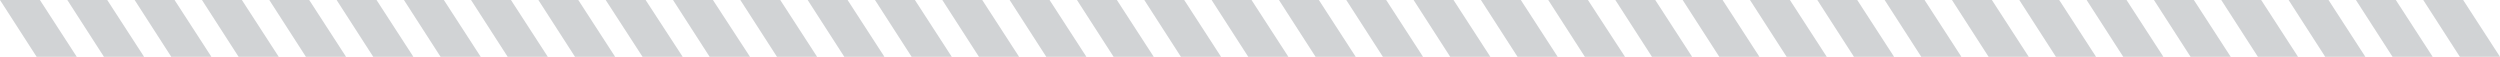 <svg xmlns="http://www.w3.org/2000/svg" xmlns:xlink="http://www.w3.org/1999/xlink" id="Calque_1" x="0px" y="0px" viewBox="0 0 1140 25.9" style="enable-background:new 0 0 1140 25.9;" xml:space="preserve"> <style type="text/css"> .st0{opacity:0.2;fill:#1D262D;} </style> <path id="Trac&#xE9;_106" class="st0" d="M202.4,0h-18.2l16.7,25.9h18.3L202.4,0z"></path> <path id="Trac&#xE9;_107" class="st0" d="M171.7,0h-18.2l16.7,25.9h18.3L171.7,0z"></path> <path id="Trac&#xE9;_108" class="st0" d="M141,0h-18.2l16.7,25.9h18.3L141,0z"></path> <path id="Trac&#xE9;_109" class="st0" d="M110.3,0H92.1l16.7,25.9h18.3L110.3,0z"></path> <path id="Trac&#xE9;_110" class="st0" d="M79.6,0H61.4l16.7,25.9h18.3L79.6,0z"></path> <path id="Trac&#xE9;_111" class="st0" d="M48.9,0H30.7l16.7,25.9h18.3L48.9,0z"></path> <path id="Trac&#xE9;_112" class="st0" d="M18.2,0H0l16.7,25.9H35L18.2,0z"></path> <path id="Trac&#xE9;_113" class="st0" d="M355.8,0h-18.2l16.7,25.9h18.3L355.8,0z"></path> <path id="Trac&#xE9;_114" class="st0" d="M325.1,0h-18.2l16.7,25.9H342L325.1,0z"></path> <path id="Trac&#xE9;_115" class="st0" d="M294.4,0h-18.2L293,25.9h18.3L294.4,0z"></path> <path id="Trac&#xE9;_116" class="st0" d="M263.7,0h-18.2l16.7,25.9h18.3L263.7,0z"></path> <path id="Trac&#xE9;_117" class="st0" d="M233,0h-18.2l16.7,25.9h18.3L233,0z"></path> <path id="Trac&#xE9;_118" class="st0" d="M509.3,0h-18.2l16.7,25.9h18.3L509.3,0z"></path> <path id="Trac&#xE9;_119" class="st0" d="M478.6,0h-18.2l16.7,25.9h18.3L478.6,0z"></path> <path id="Trac&#xE9;_120" class="st0" d="M447.9,0h-18.2l16.7,25.9h18.3L447.9,0z"></path> <path id="Trac&#xE9;_121" class="st0" d="M417.2,0H399l16.7,25.9H434L417.2,0z"></path> <path id="Trac&#xE9;_122" class="st0" d="M386.5,0h-18.2l16.7,25.9h18.3L386.5,0z"></path> <path id="Trac&#xE9;_106-2" class="st0" d="M724.1,0H706l16.7,25.9H741L724.1,0z"></path> <path id="Trac&#xE9;_107-2" class="st0" d="M693.5,0h-18.2L692,25.9h18.3L693.5,0z"></path> <path id="Trac&#xE9;_108-2" class="st0" d="M662.8,0h-18.2l16.7,25.9h18.3L662.8,0z"></path> <path id="Trac&#xE9;_109-2" class="st0" d="M632.1,0h-18.2l16.7,25.9h18.3L632.1,0z"></path> <path id="Trac&#xE9;_110-2" class="st0" d="M601.4,0h-18.2l16.7,25.9h18.3L601.4,0z"></path> <path id="Trac&#xE9;_111-2" class="st0" d="M570.7,0h-18.2l16.7,25.9h18.3L570.7,0z"></path> <path id="Trac&#xE9;_112-2" class="st0" d="M540,0h-18.2l16.7,25.9h18.3L540,0z"></path> <path id="Trac&#xE9;_113-2" class="st0" d="M877.6,0h-18.2l16.7,25.9h18.3L877.6,0z"></path> <path id="Trac&#xE9;_114-2" class="st0" d="M846.9,0h-18.2l16.7,25.9h18.3L846.9,0z"></path> <path id="Trac&#xE9;_115-2" class="st0" d="M816.2,0H798l16.7,25.9h18.3L816.2,0z"></path> <path id="Trac&#xE9;_116-2" class="st0" d="M785.5,0h-18.2l16.7,25.9h18.3L785.5,0z"></path> <path id="Trac&#xE9;_117-2" class="st0" d="M754.8,0h-18.2l16.7,25.9h18.3L754.8,0z"></path> <path id="Trac&#xE9;_118-2" class="st0" d="M1031.1,0h-18.2l16.7,25.9h18.3L1031.1,0z"></path> <path id="Trac&#xE9;_119-2" class="st0" d="M1000.4,0h-18.2l16.7,25.9h18.3L1000.4,0z"></path> <path id="Trac&#xE9;_120-2" class="st0" d="M969.7,0h-18.2l16.7,25.9h18.3L969.7,0z"></path> <path id="Trac&#xE9;_121-2" class="st0" d="M939,0h-18.2l16.7,25.9h18.3L939,0z"></path> <path id="Trac&#xE9;_122-2" class="st0" d="M908.3,0h-18.2l16.7,25.9h18.3L908.3,0z"></path> <path id="Trac&#xE9;_110-3" class="st0" d="M1123.2,0H1105l16.7,25.9h18.3L1123.2,0z"></path> <path id="Trac&#xE9;_111-3" class="st0" d="M1092.5,0h-18.2l16.7,25.9h18.3L1092.5,0z"></path> <path id="Trac&#xE9;_112-3" class="st0" d="M1061.8,0h-18.2l16.7,25.9h18.3L1061.8,0z"></path> </svg>